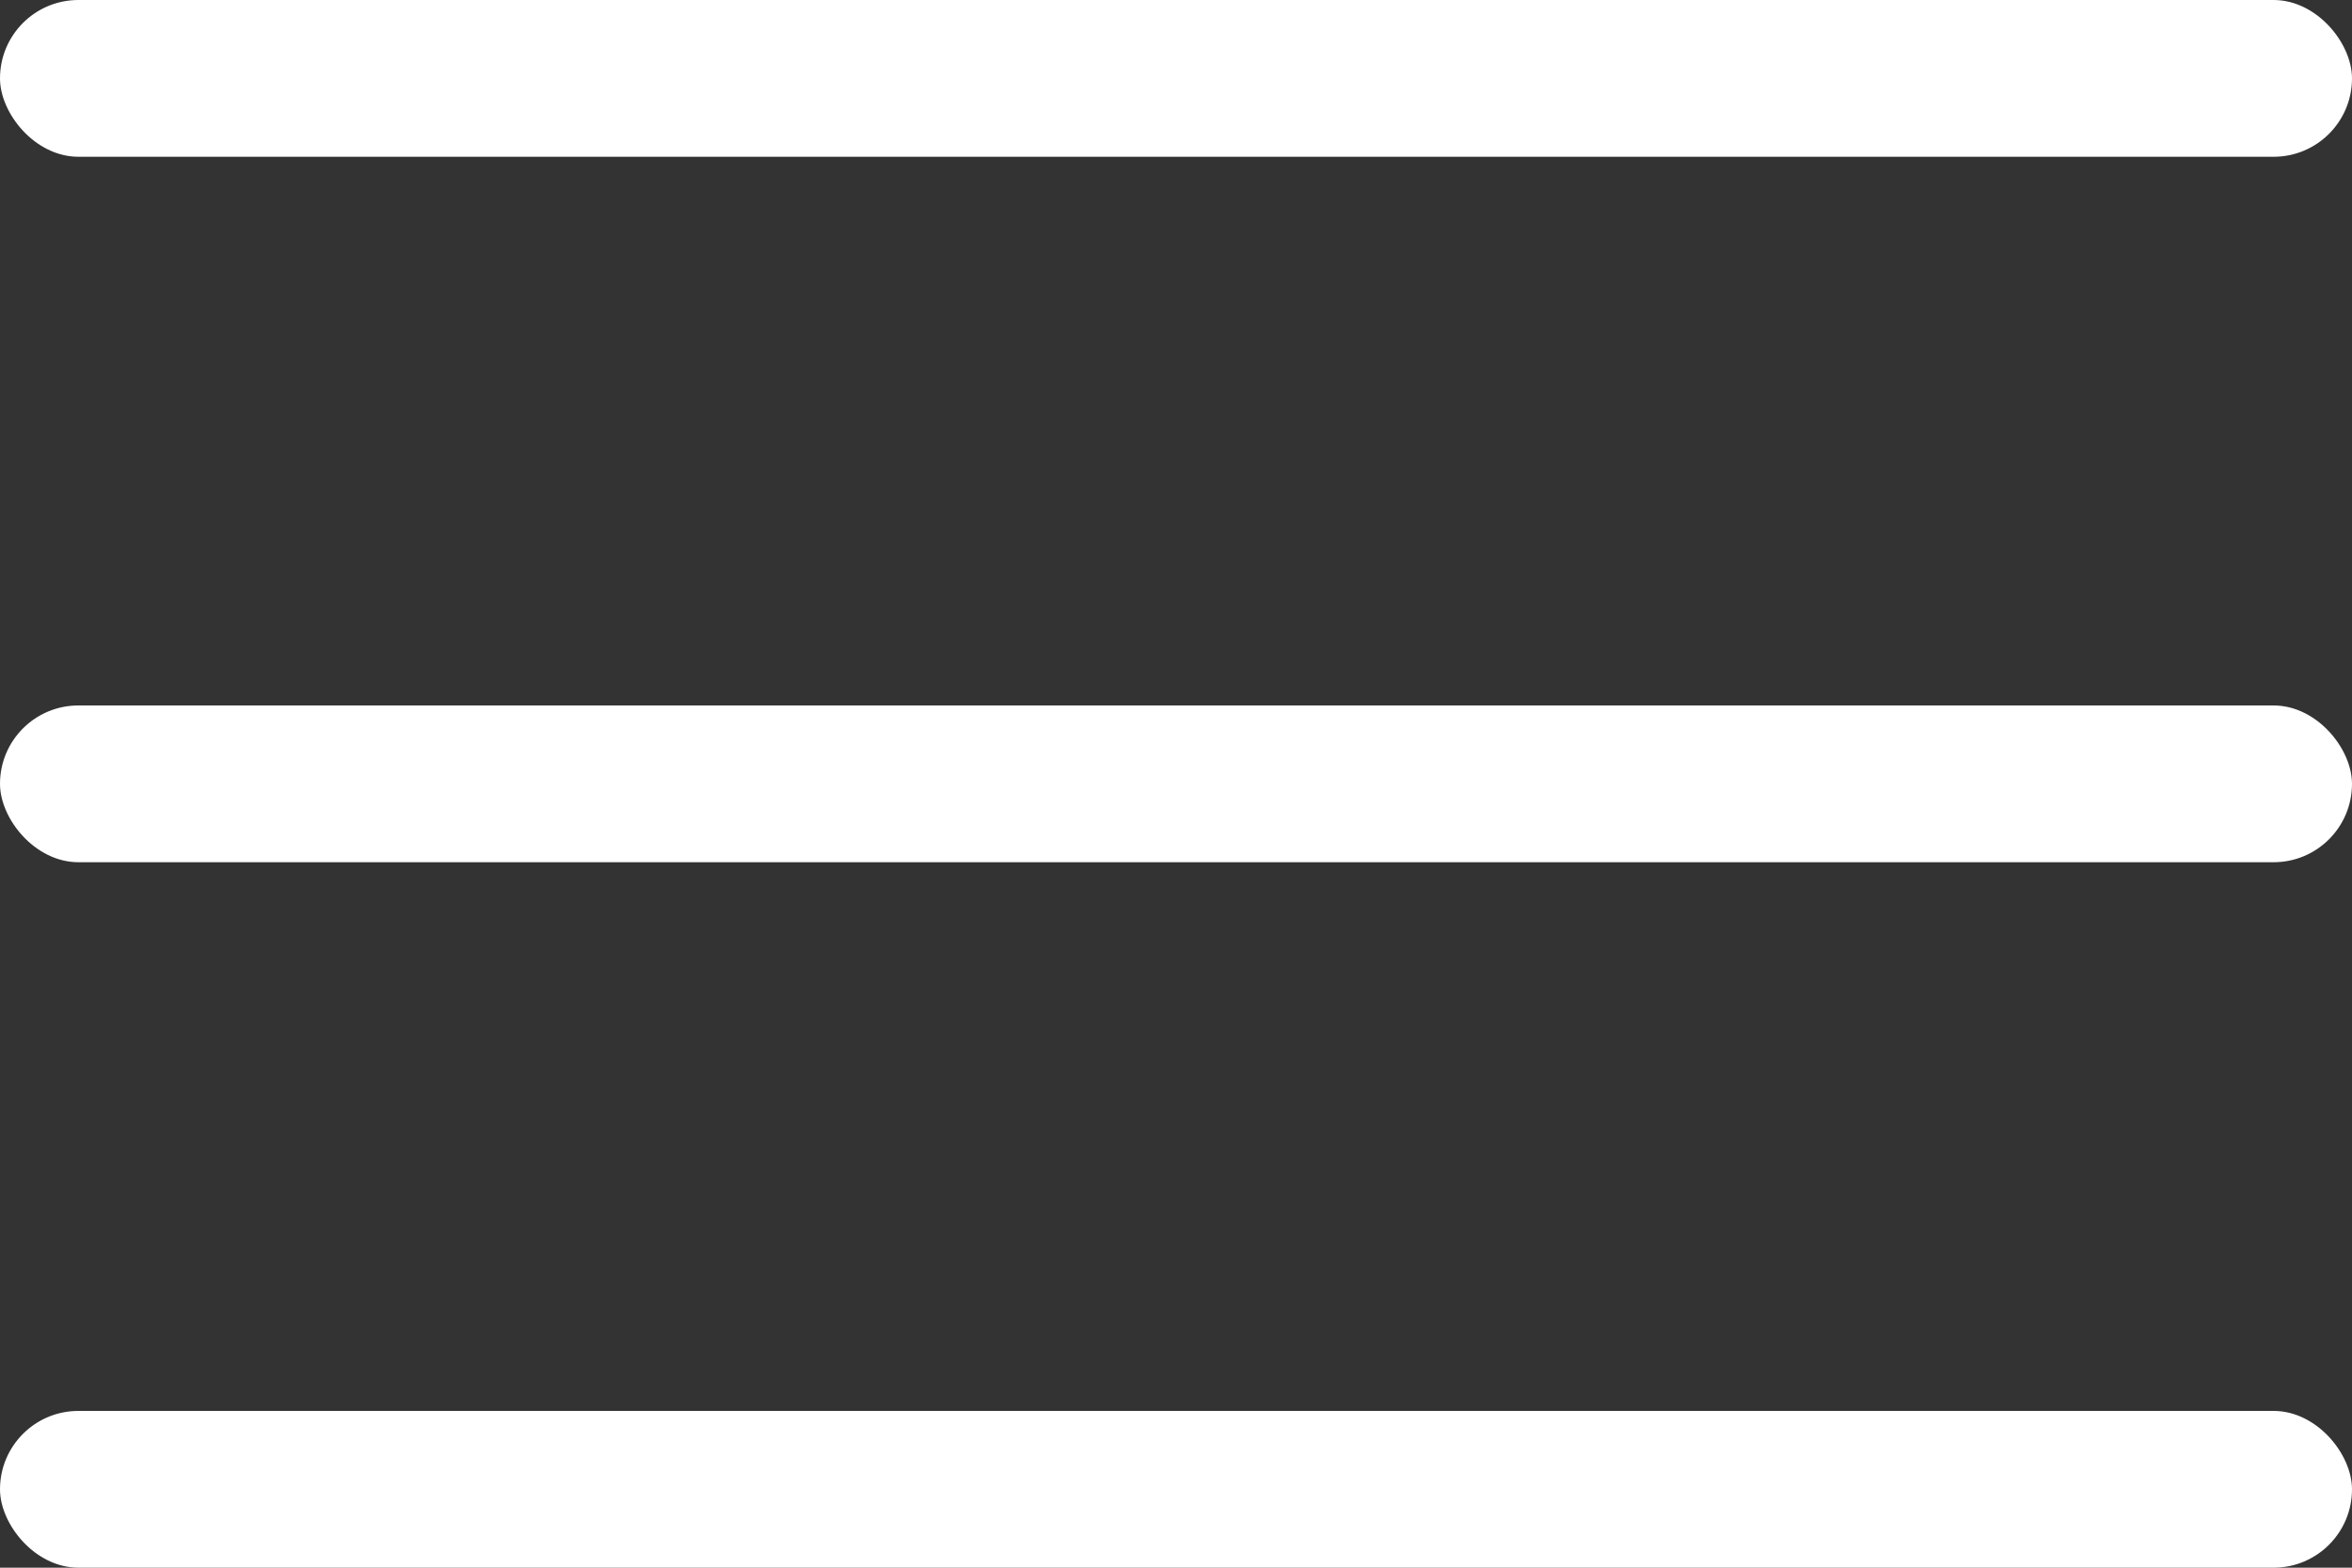 <svg width="30" height="20" viewBox="0 0 30 20" fill="none" xmlns="http://www.w3.org/2000/svg">
<rect x="0" y="0" width="30" height="20" fill="#333333" stroke="none"/>
<rect width="30" height="2" rx="1" fill="white"/>
<rect y="9" width="30" height="2" rx="1" fill="white"/>
<rect y="18" width="30" height="2" rx="1" fill="white"/>
</svg>
